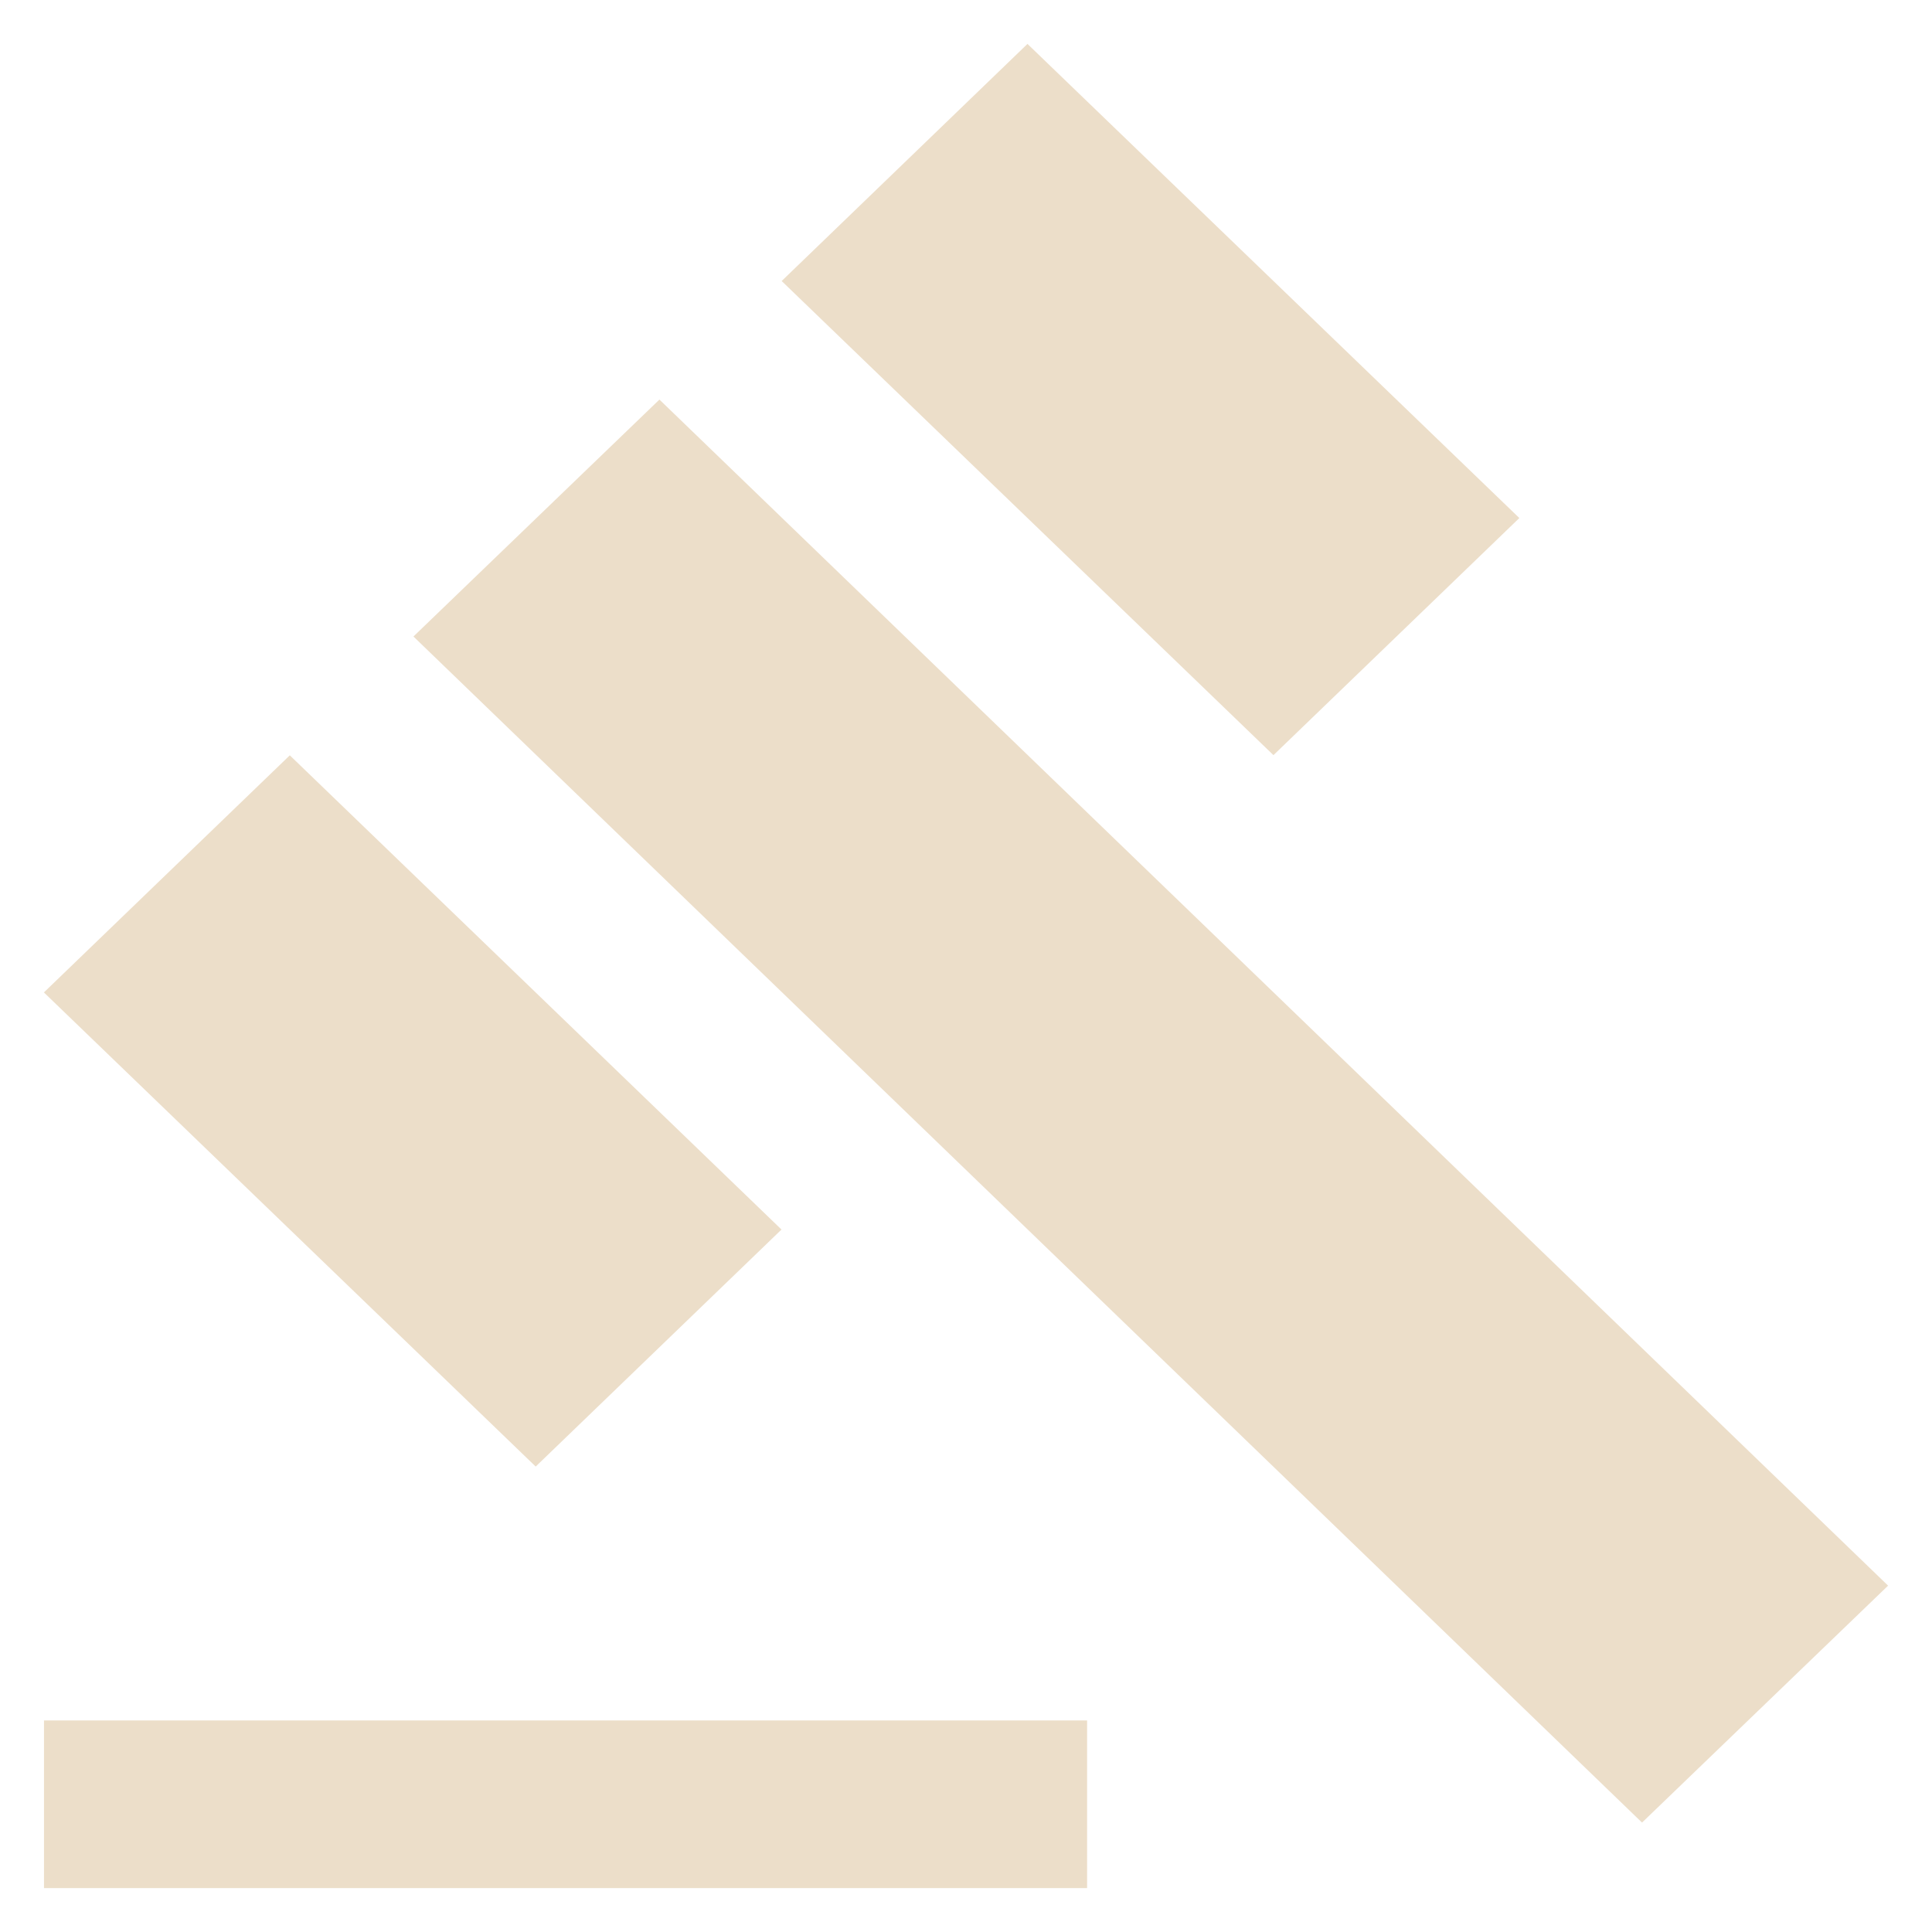 <svg width="22" height="22" viewBox="0 0 22 22" fill="none" xmlns="http://www.w3.org/2000/svg">
<path d="M7.509 4.55L4.708 7.248L18.698 20.754L21.5 18.056L7.509 4.55Z" fill="#ECDEC9"/>
<path d="M11.7 0.5L8.901 3.2L14.501 8.599L17.301 5.899L11.7 0.5Z" fill="#ECDEC9"/>
<path d="M3.3 8.601L0.5 11.301L6.1 16.7L8.899 14.001L3.3 8.601Z" fill="#ECDEC9"/>
<path d="M12.379 19.591H0.501V21.5H12.379V19.591Z" fill="#ECDEC9"/>
</svg>
